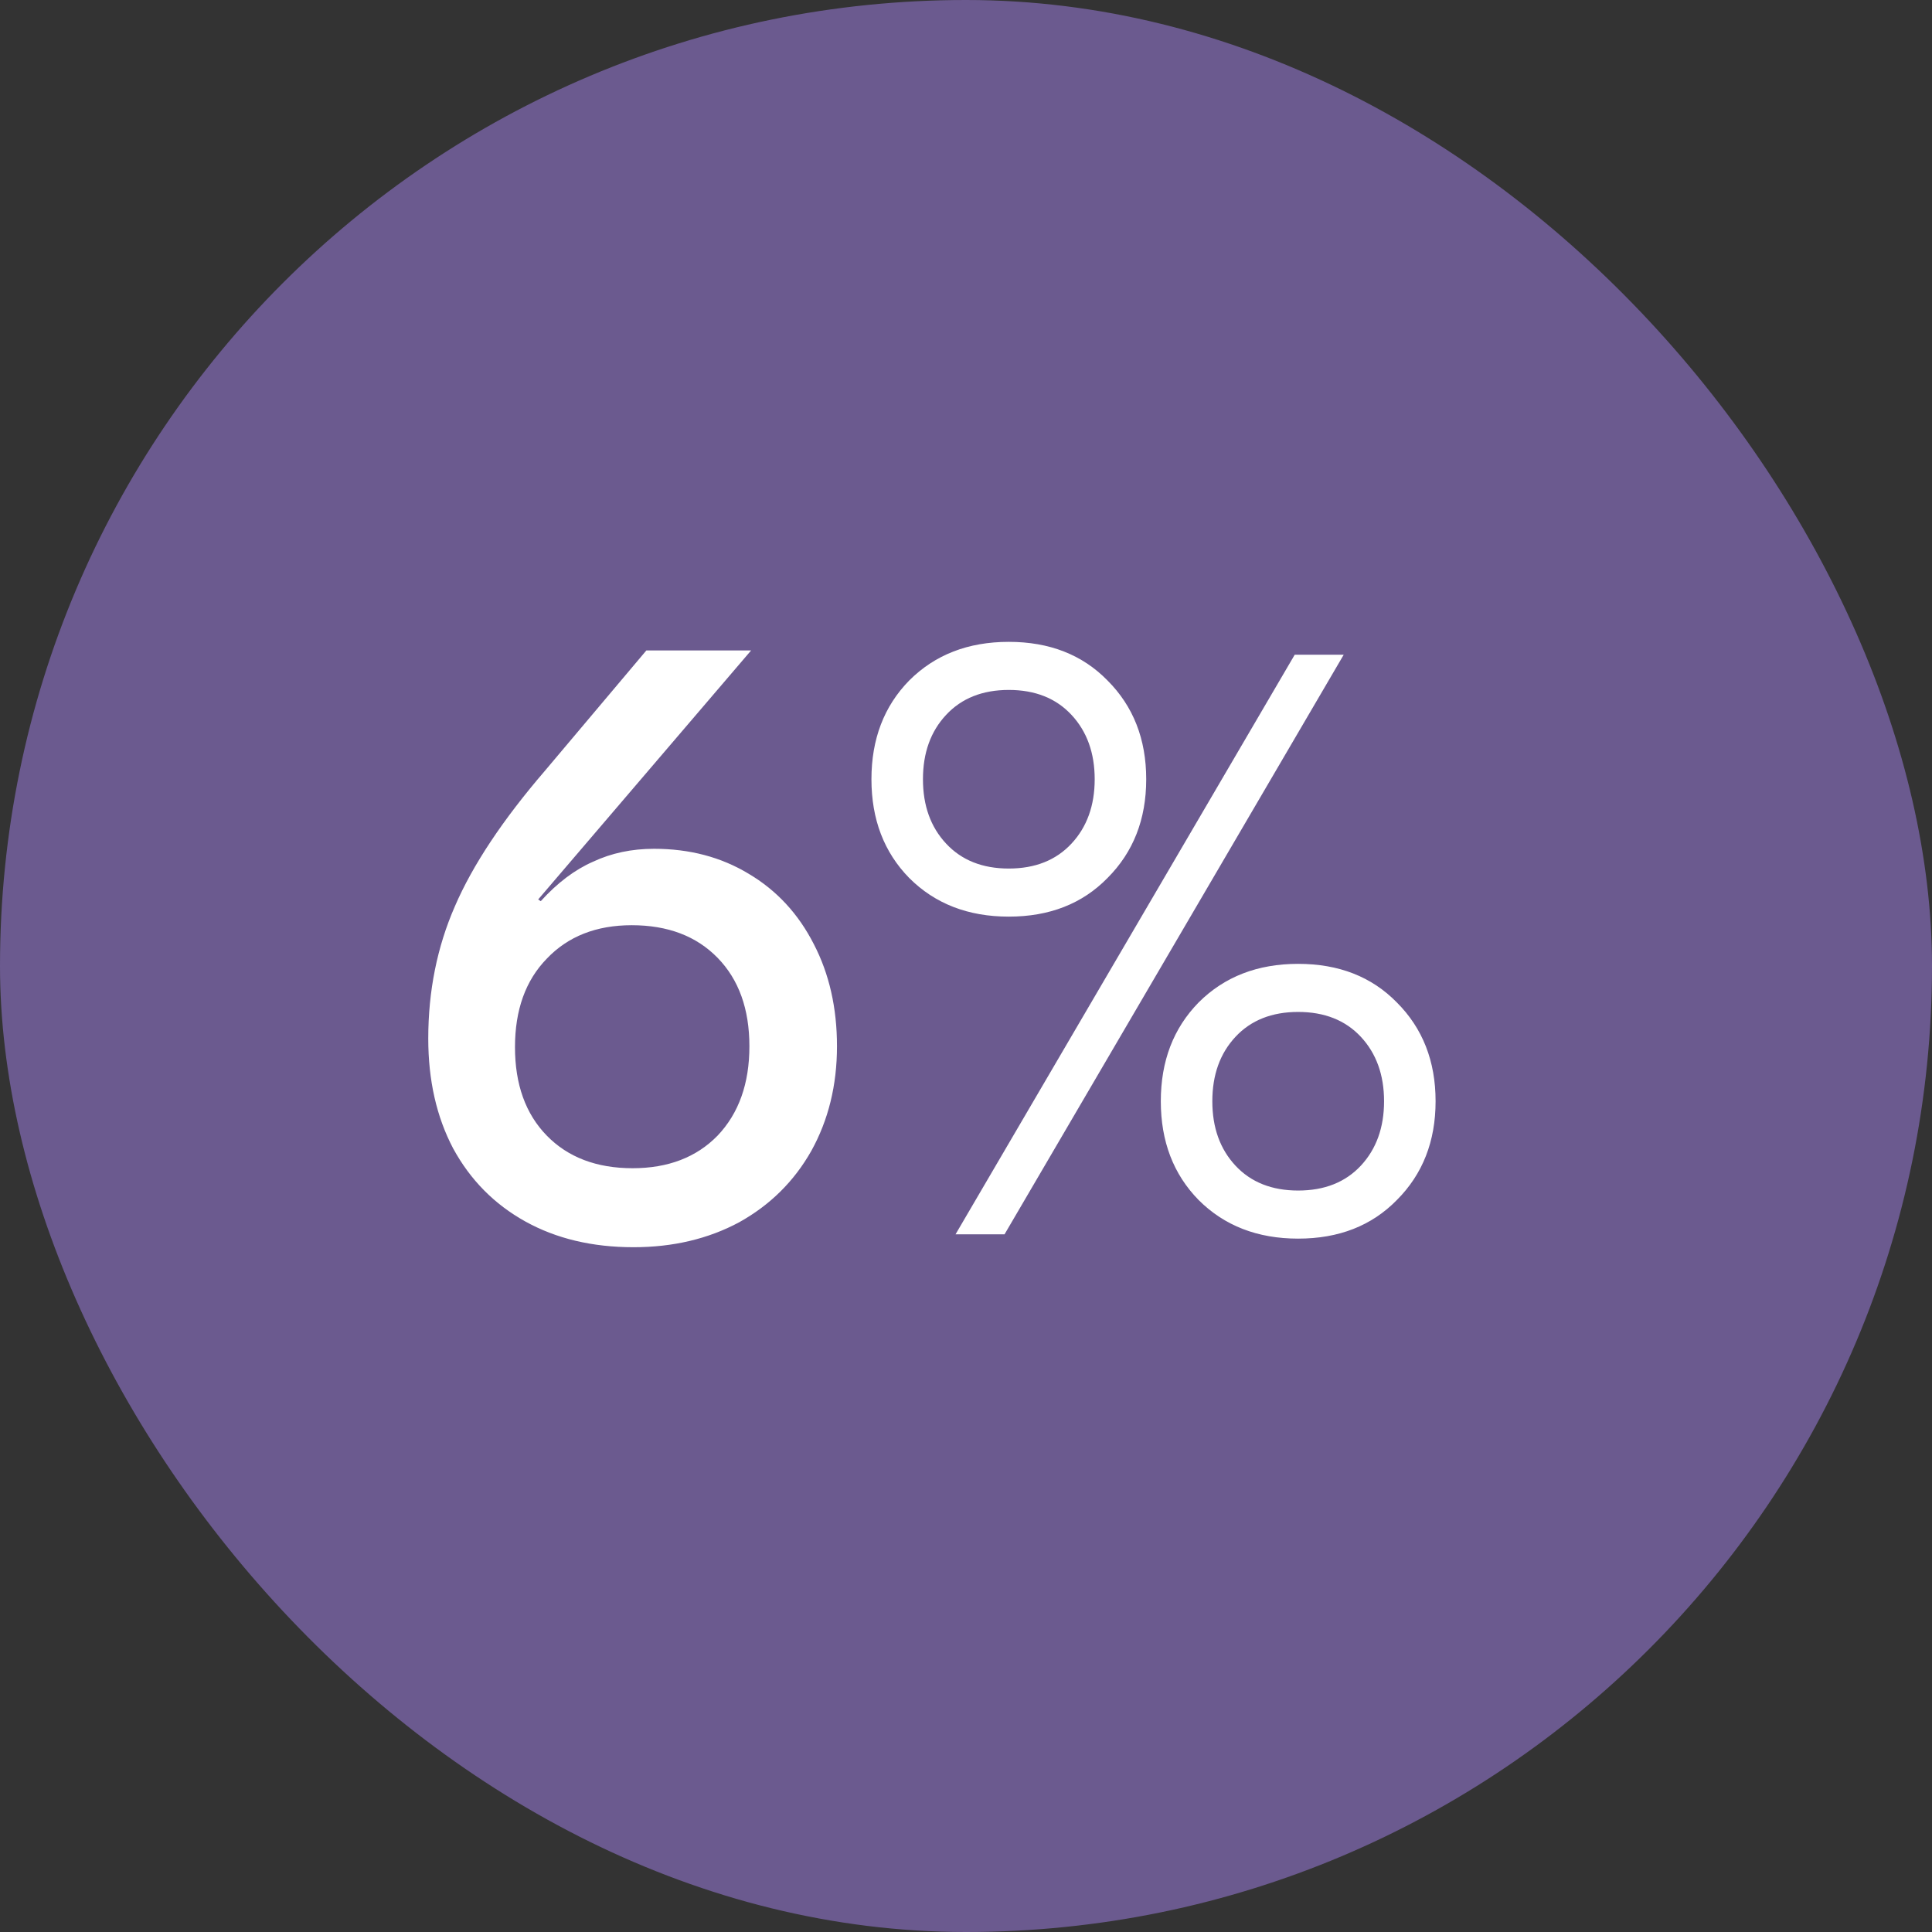 <svg width="36" height="36" viewBox="0 0 36 36" fill="none" xmlns="http://www.w3.org/2000/svg">
<rect x="0" y="0" width="36" height="36" fill="#333333" stroke="none"/>
<rect width="36" height="36" rx="18" fill="#6B5A8F"/>
<path d="M11.804 23.24C11.036 23.24 10.364 23.08 9.788 22.76C9.212 22.44 8.764 21.987 8.444 21.4C8.135 20.813 7.98 20.131 7.98 19.352C7.98 18.467 8.145 17.645 8.476 16.888C8.807 16.12 9.367 15.277 10.156 14.36L12.044 12.12H13.996L10.028 16.76L10.076 16.792C10.385 16.451 10.711 16.205 11.052 16.056C11.393 15.896 11.772 15.816 12.188 15.816C12.849 15.816 13.436 15.971 13.948 16.28C14.471 16.589 14.876 17.027 15.164 17.592C15.452 18.147 15.596 18.781 15.596 19.496C15.596 20.221 15.436 20.872 15.116 21.448C14.796 22.013 14.348 22.456 13.772 22.776C13.196 23.085 12.54 23.24 11.804 23.24ZM11.788 21.768C12.449 21.768 12.977 21.565 13.372 21.16C13.767 20.744 13.964 20.189 13.964 19.496C13.964 18.803 13.767 18.253 13.372 17.848C12.977 17.443 12.444 17.24 11.772 17.24C11.111 17.24 10.583 17.448 10.188 17.864C9.793 18.269 9.596 18.819 9.596 19.512C9.596 20.205 9.793 20.755 10.188 21.16C10.583 21.565 11.116 21.768 11.788 21.768ZM18.797 11.96C19.555 11.96 20.168 12.2 20.637 12.68C21.117 13.16 21.358 13.773 21.358 14.52C21.358 15.267 21.117 15.88 20.637 16.36C20.168 16.84 19.555 17.08 18.797 17.08C18.04 17.08 17.422 16.84 16.942 16.36C16.472 15.88 16.238 15.267 16.238 14.52C16.238 13.773 16.472 13.16 16.942 12.68C17.422 12.2 18.04 11.96 18.797 11.96ZM24.125 12.2H25.038L18.718 23H17.805L24.125 12.2ZM18.797 12.856C18.307 12.856 17.918 13.011 17.63 13.32C17.341 13.629 17.198 14.029 17.198 14.52C17.198 15.011 17.341 15.411 17.63 15.72C17.918 16.029 18.307 16.184 18.797 16.184C19.288 16.184 19.677 16.029 19.965 15.72C20.253 15.411 20.398 15.011 20.398 14.52C20.398 14.029 20.253 13.629 19.965 13.32C19.677 13.011 19.288 12.856 18.797 12.856ZM24.189 17.96C24.947 17.96 25.56 18.2 26.029 18.68C26.509 19.16 26.75 19.773 26.75 20.52C26.75 21.267 26.509 21.88 26.029 22.36C25.56 22.84 24.947 23.08 24.189 23.08C23.432 23.08 22.814 22.84 22.334 22.36C21.864 21.88 21.63 21.267 21.63 20.52C21.63 19.773 21.864 19.16 22.334 18.68C22.814 18.2 23.432 17.96 24.189 17.96ZM24.189 18.856C23.699 18.856 23.309 19.011 23.021 19.32C22.733 19.629 22.59 20.029 22.59 20.52C22.59 21.011 22.733 21.411 23.021 21.72C23.309 22.029 23.699 22.184 24.189 22.184C24.68 22.184 25.07 22.029 25.358 21.72C25.645 21.411 25.79 21.011 25.79 20.52C25.79 20.029 25.645 19.629 25.358 19.32C25.07 19.011 24.68 18.856 24.189 18.856Z" fill="white"/>
</svg>
